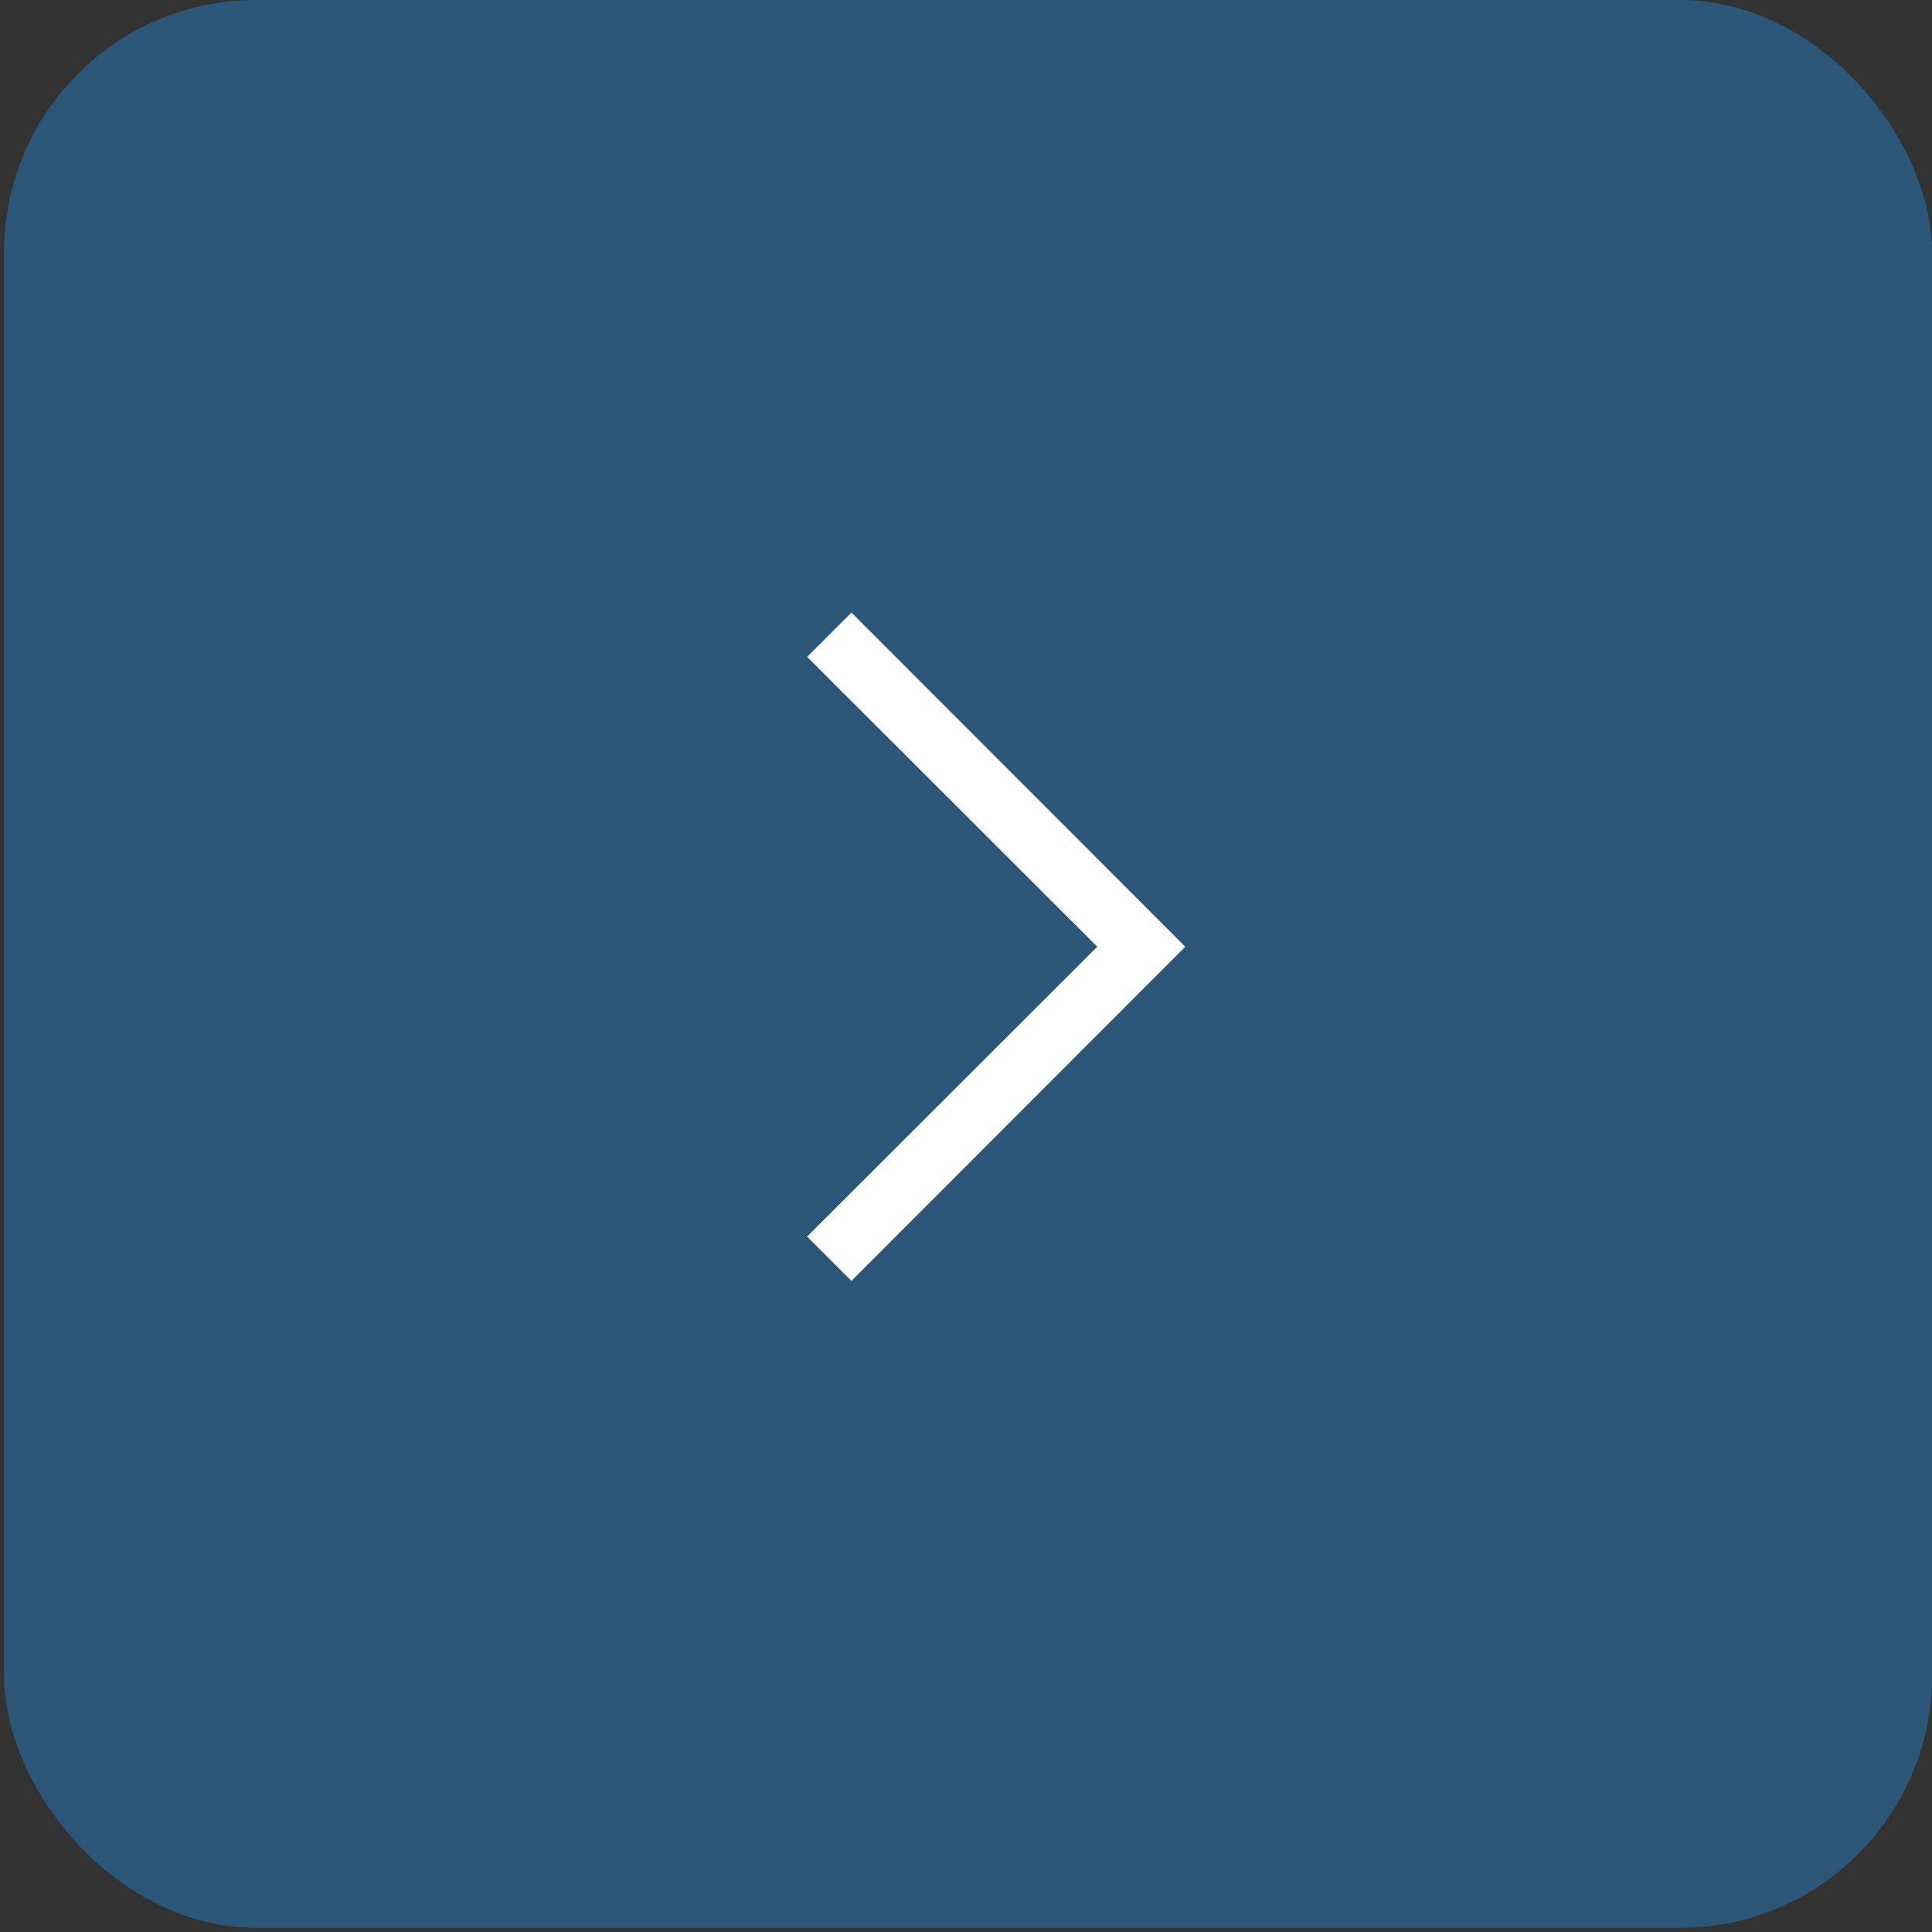 <svg width="46" height="46" viewBox="0 0 46 46" fill="none" xmlns="http://www.w3.org/2000/svg">
<rect x="0" y="0" width="46" height="46" fill="#333333" stroke="none"/>
<rect opacity="0.5" x="0.098" width="45.902" height="45.902" rx="6" fill="#277CC0"/>
<path d="M19.217 29.442L26.126 22.541L19.217 15.64L20.272 14.585L28.221 22.541L20.272 30.497L19.217 29.442Z" fill="white"/>
</svg>
